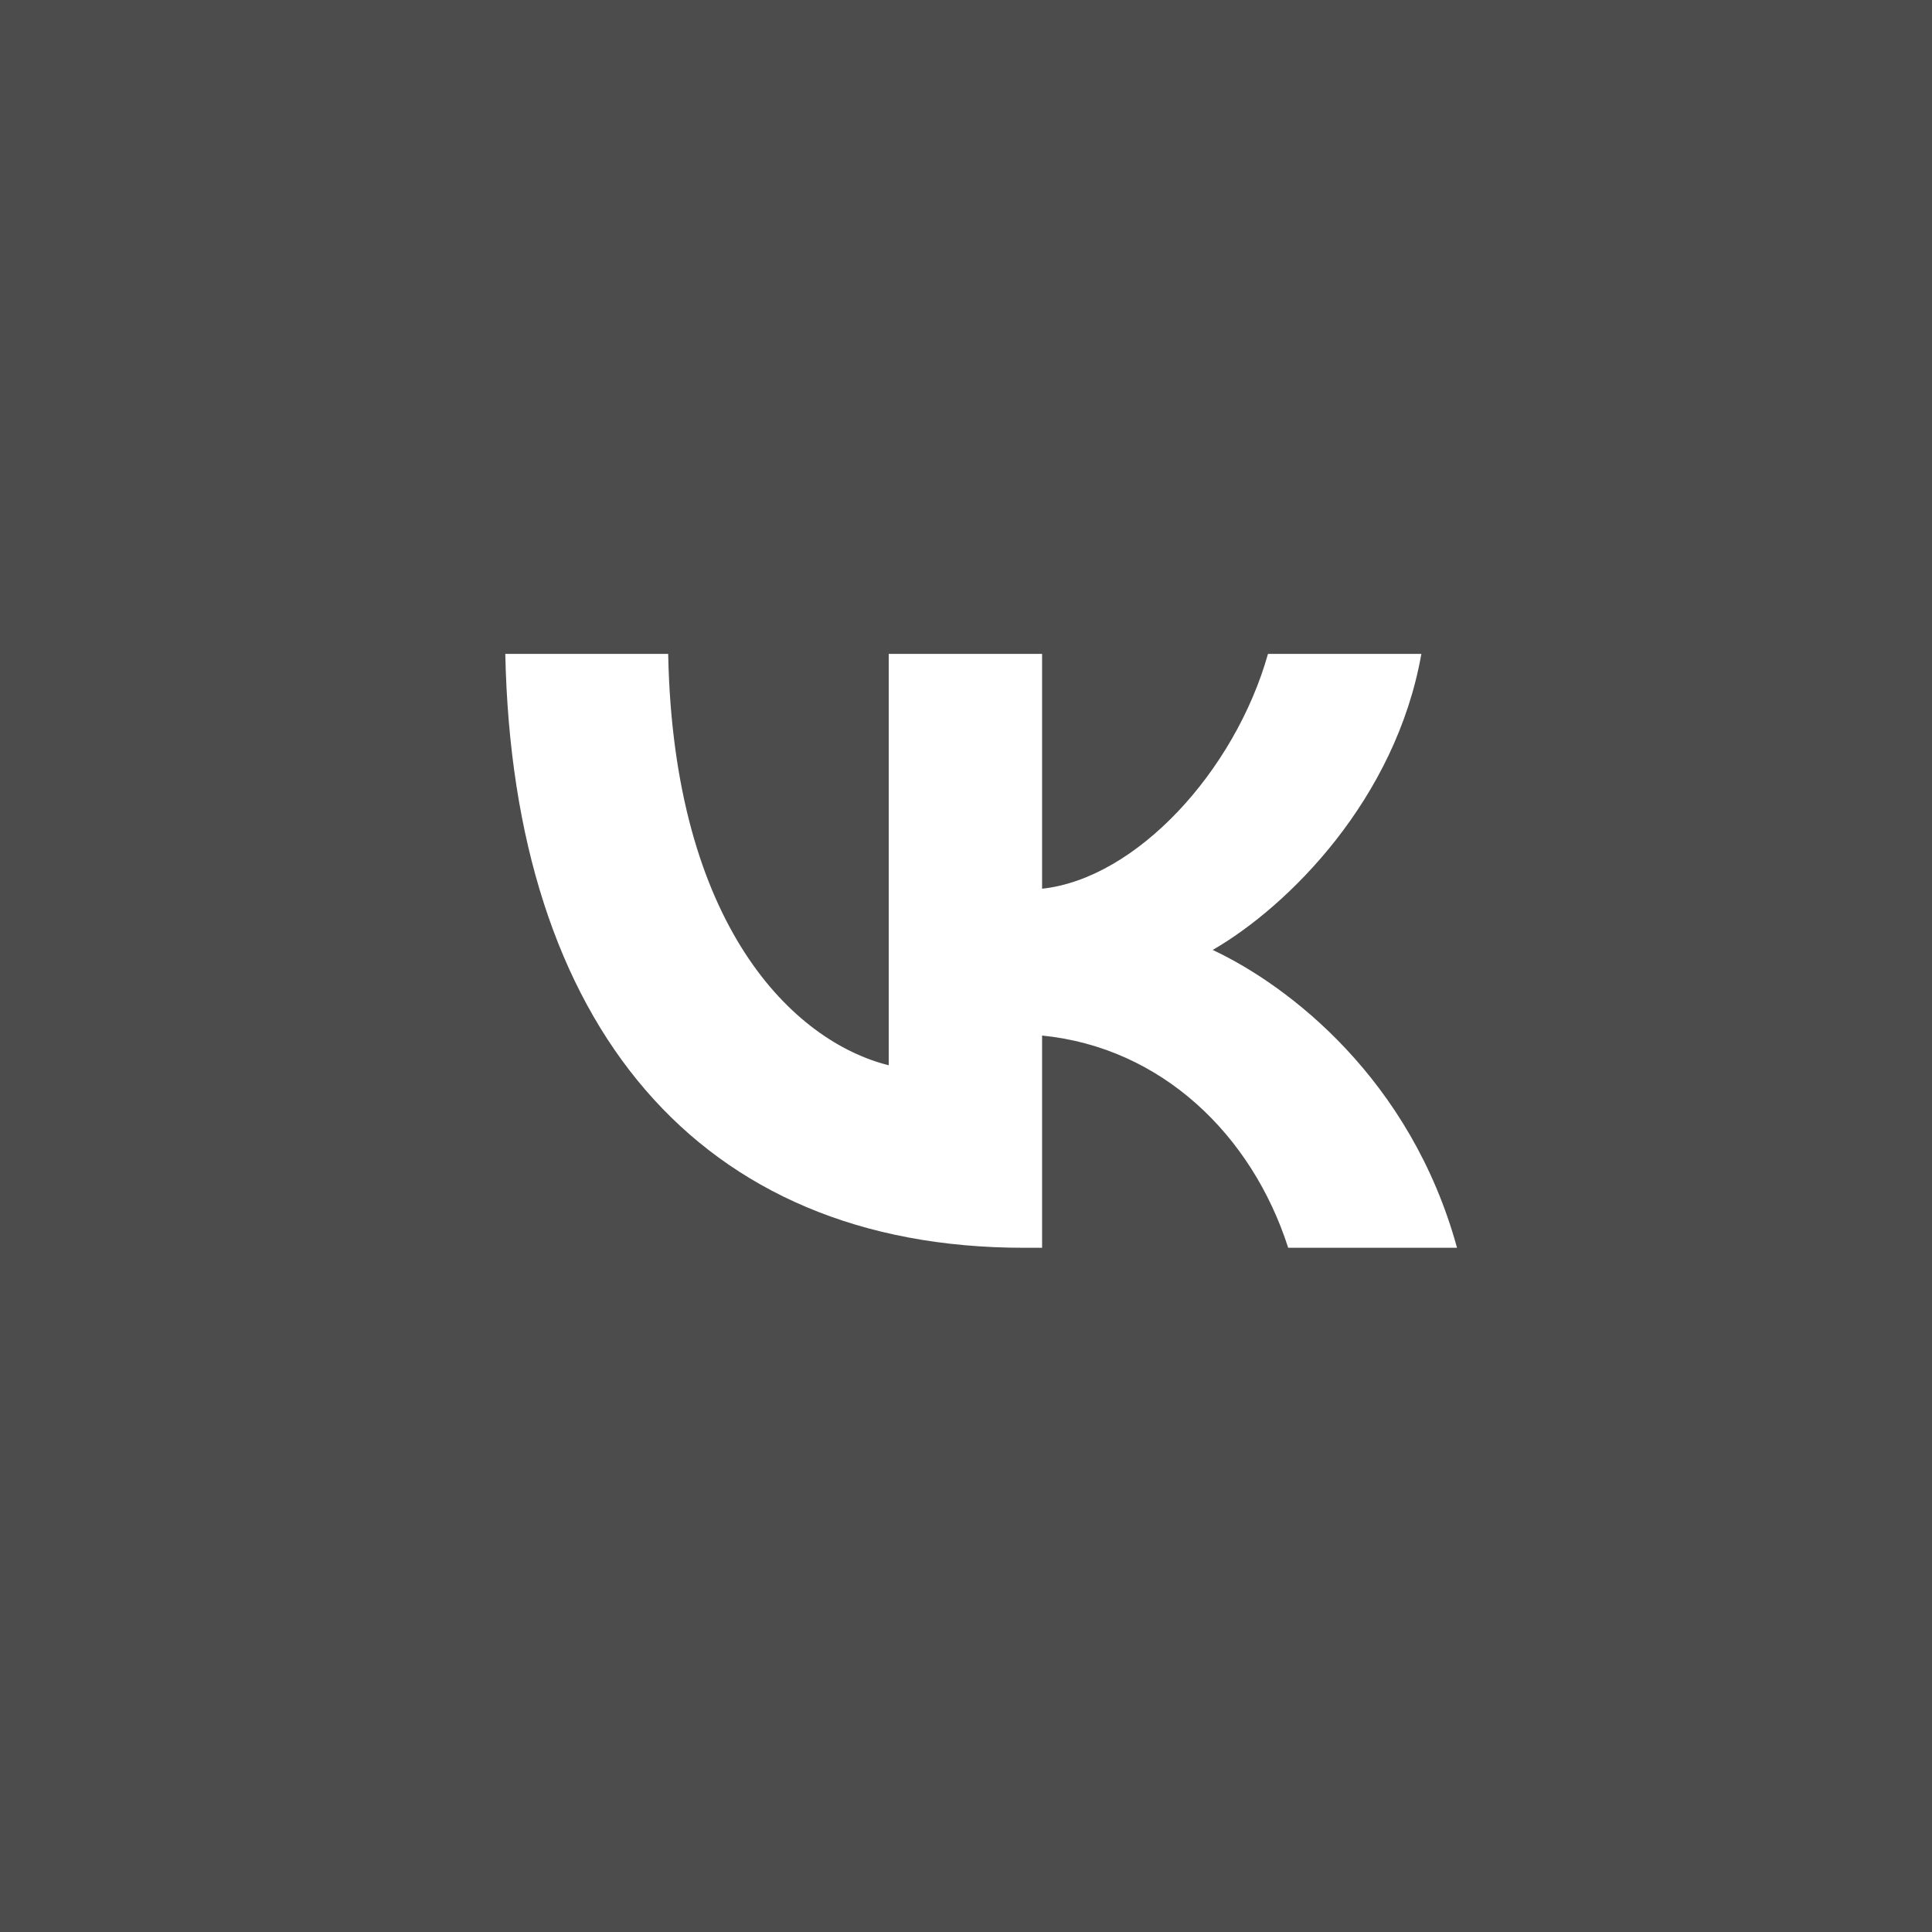 <?xml version="1.0" encoding="UTF-8"?> <svg xmlns="http://www.w3.org/2000/svg" width="65" height="65" viewBox="0 0 65 65" fill="none"><rect width="65" height="65" fill="#4C4C4C"></rect><path d="M34.44 41.98C23.5 41.98 17.26 34.48 17 22H22.48C22.66 31.16 26.7 35.04 29.9 35.84V22H35.06V29.9C38.22 29.56 41.54 25.96 42.66 22H47.82C46.96 26.88 43.36 30.48 40.8 31.96C43.36 33.16 47.46 36.3 49.02 41.98H43.34C42.12 38.18 39.08 35.24 35.06 34.84V41.98H34.44Z" fill="white"></path></svg> 